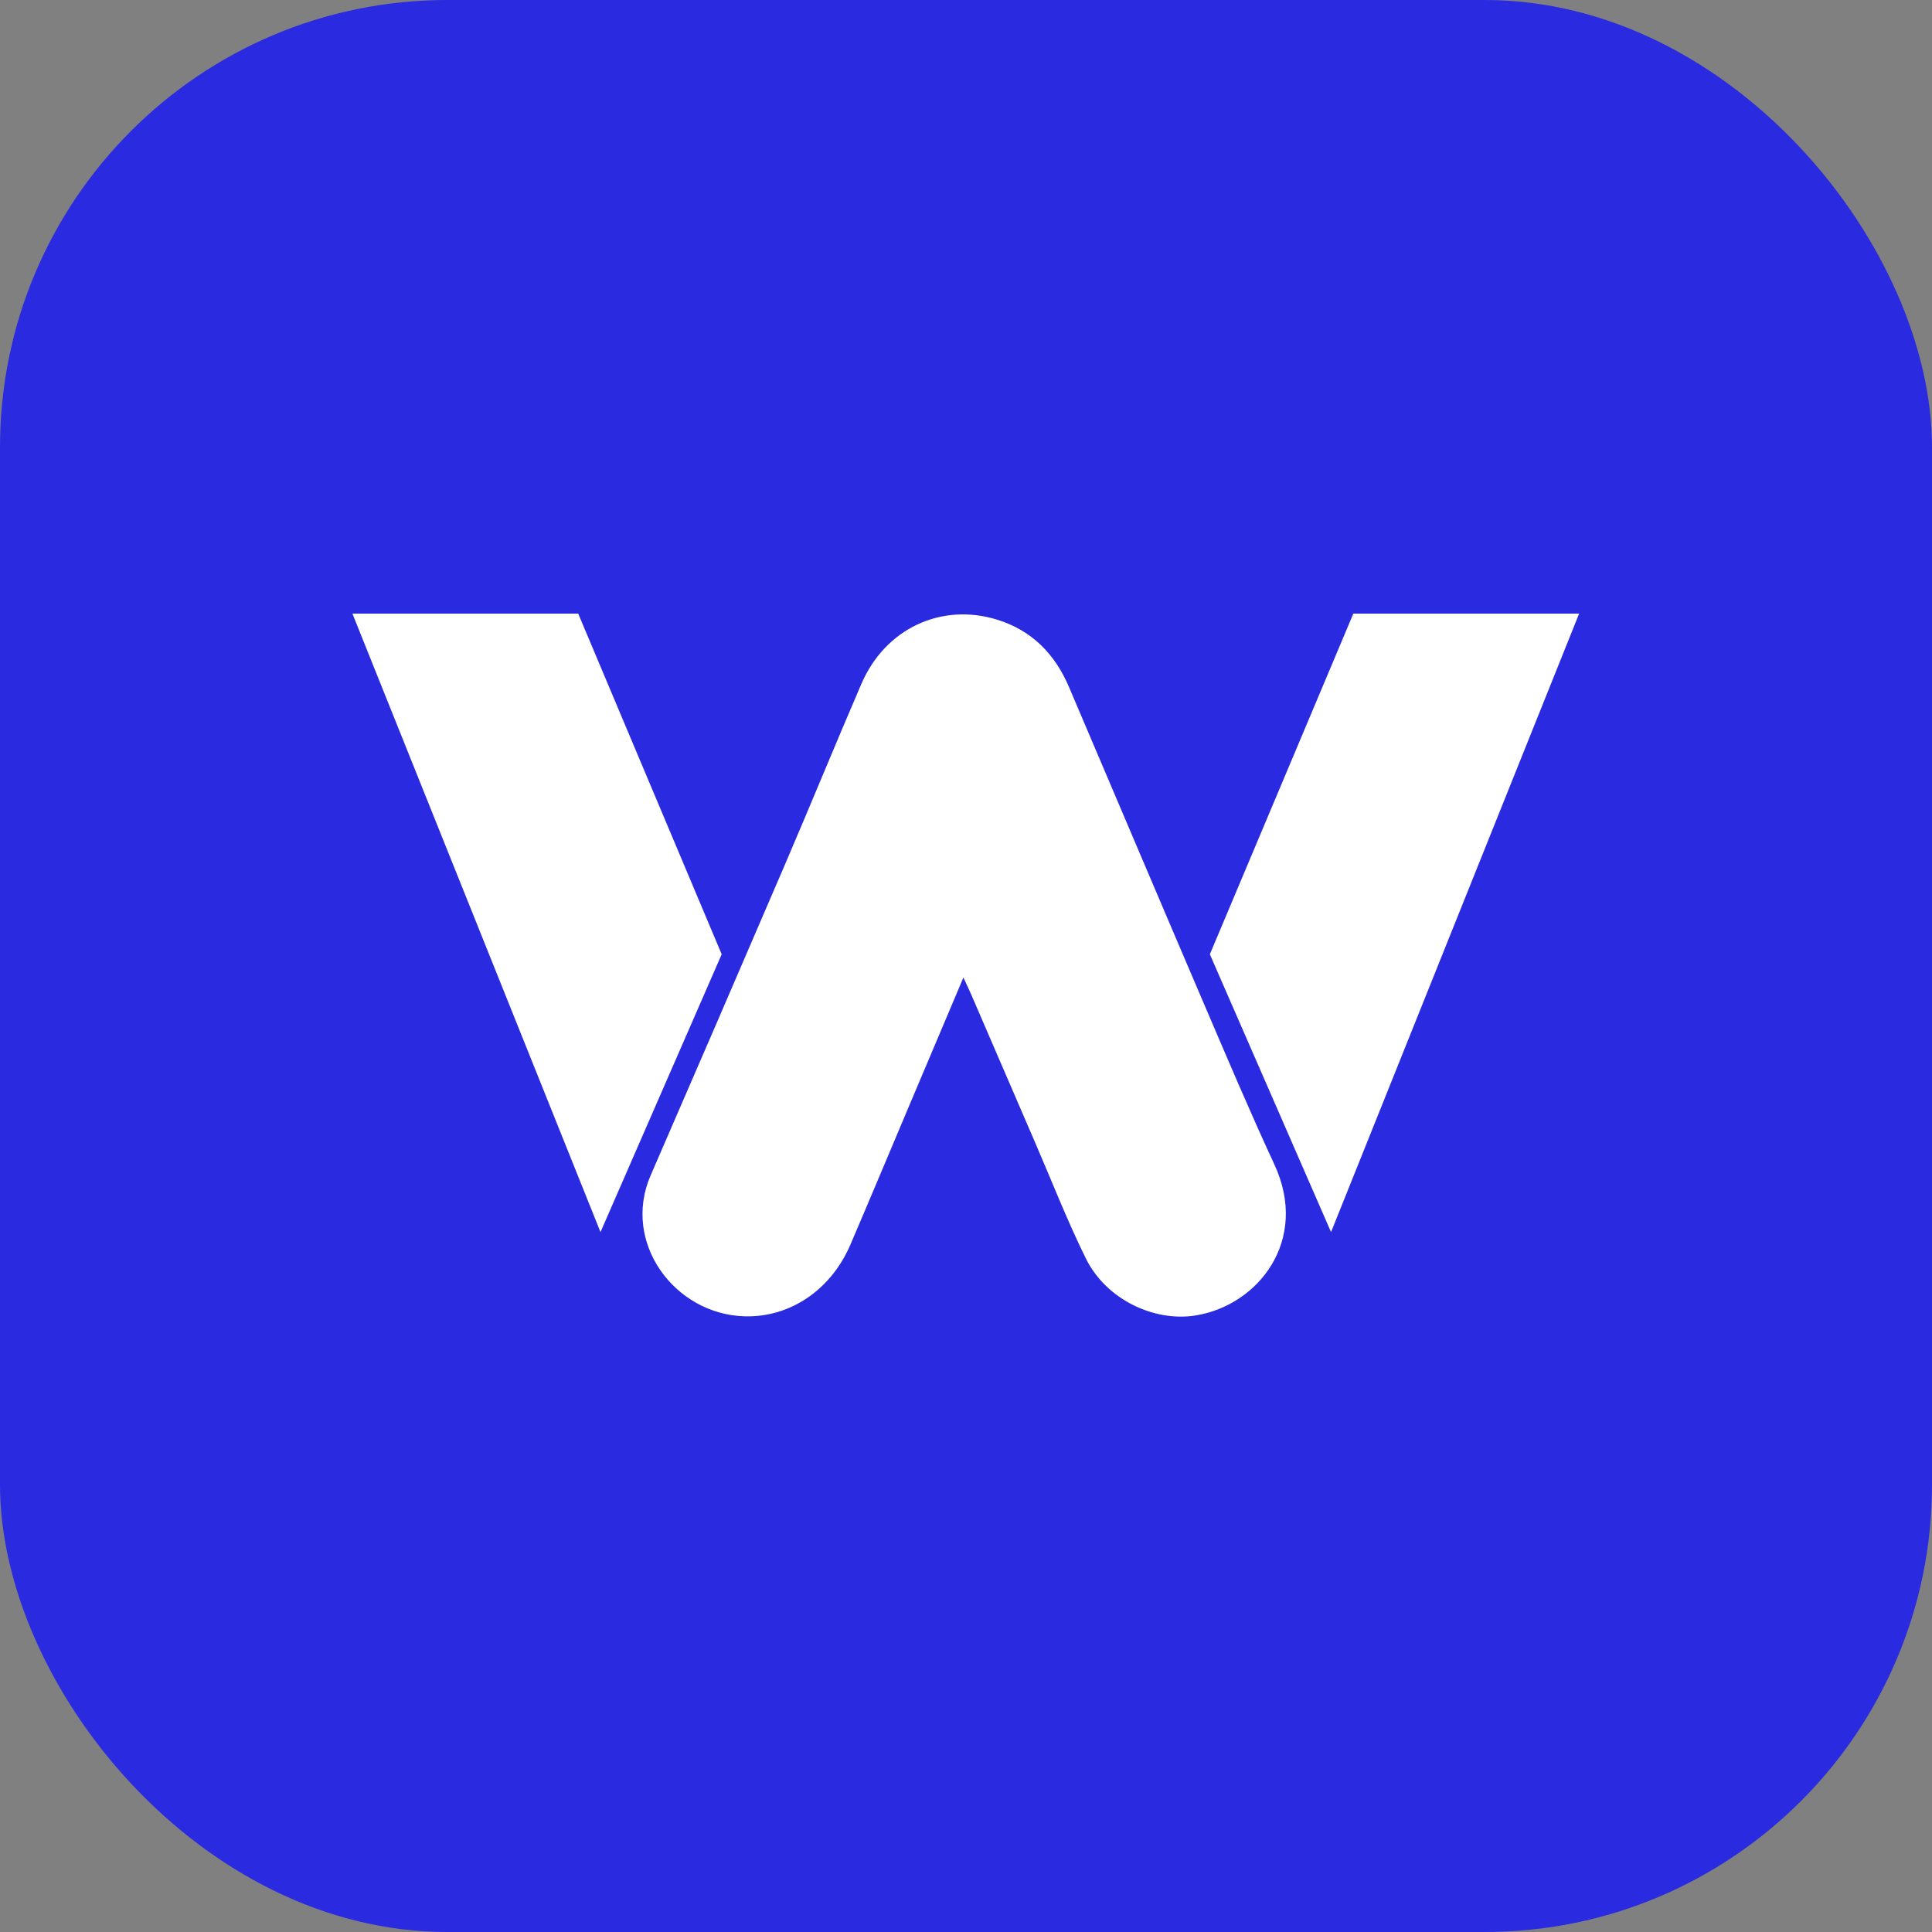 <svg width="1080" height="1080" viewBox="0 0 1080 1080" fill="none" xmlns="http://www.w3.org/2000/svg">
<rect x="0" y="0" width="1080" height="1080" fill="#808080" stroke="none"/>
<rect width="1080" height="1080" rx="250" fill="#2A2AE1"/>
<path d="M538.554 546.435C527.984 571.41 518.078 594.827 508.172 618.256C497.256 644.088 486.443 669.958 475.4 695.726C464.548 721.047 441.72 736.513 416.322 735.835C377.274 734.8 347.339 694.729 363.738 656.985C388.88 599.121 413.932 541.207 438.818 483.242C453.236 449.664 467.053 415.843 481.522 382.291C494.853 351.385 526.143 336.699 557.535 346.438C576.849 352.433 589.733 365.662 597.555 384.017C622.722 443.03 647.736 502.108 672.993 561.07C685.877 591.133 698.621 621.272 712.374 650.926C732.122 693.489 703.171 729.956 668.047 735.401C645.052 738.967 618.3 726.402 607.001 703.485C596.584 682.369 588.007 660.346 578.651 638.707C566.687 611.021 554.749 583.323 542.785 555.638C541.699 553.132 540.497 550.691 538.529 546.409L538.554 546.435Z" fill="white"/>
<path d="M836.168 374.5L742.842 607.171L710.589 533.231L777.445 374.5H836.168Z" stroke="white" stroke-width="63"/>
<path d="M243.574 374.5L336.901 607.171L369.154 533.231L302.297 374.5H243.574Z" stroke="white" stroke-width="63"/>
</svg>
